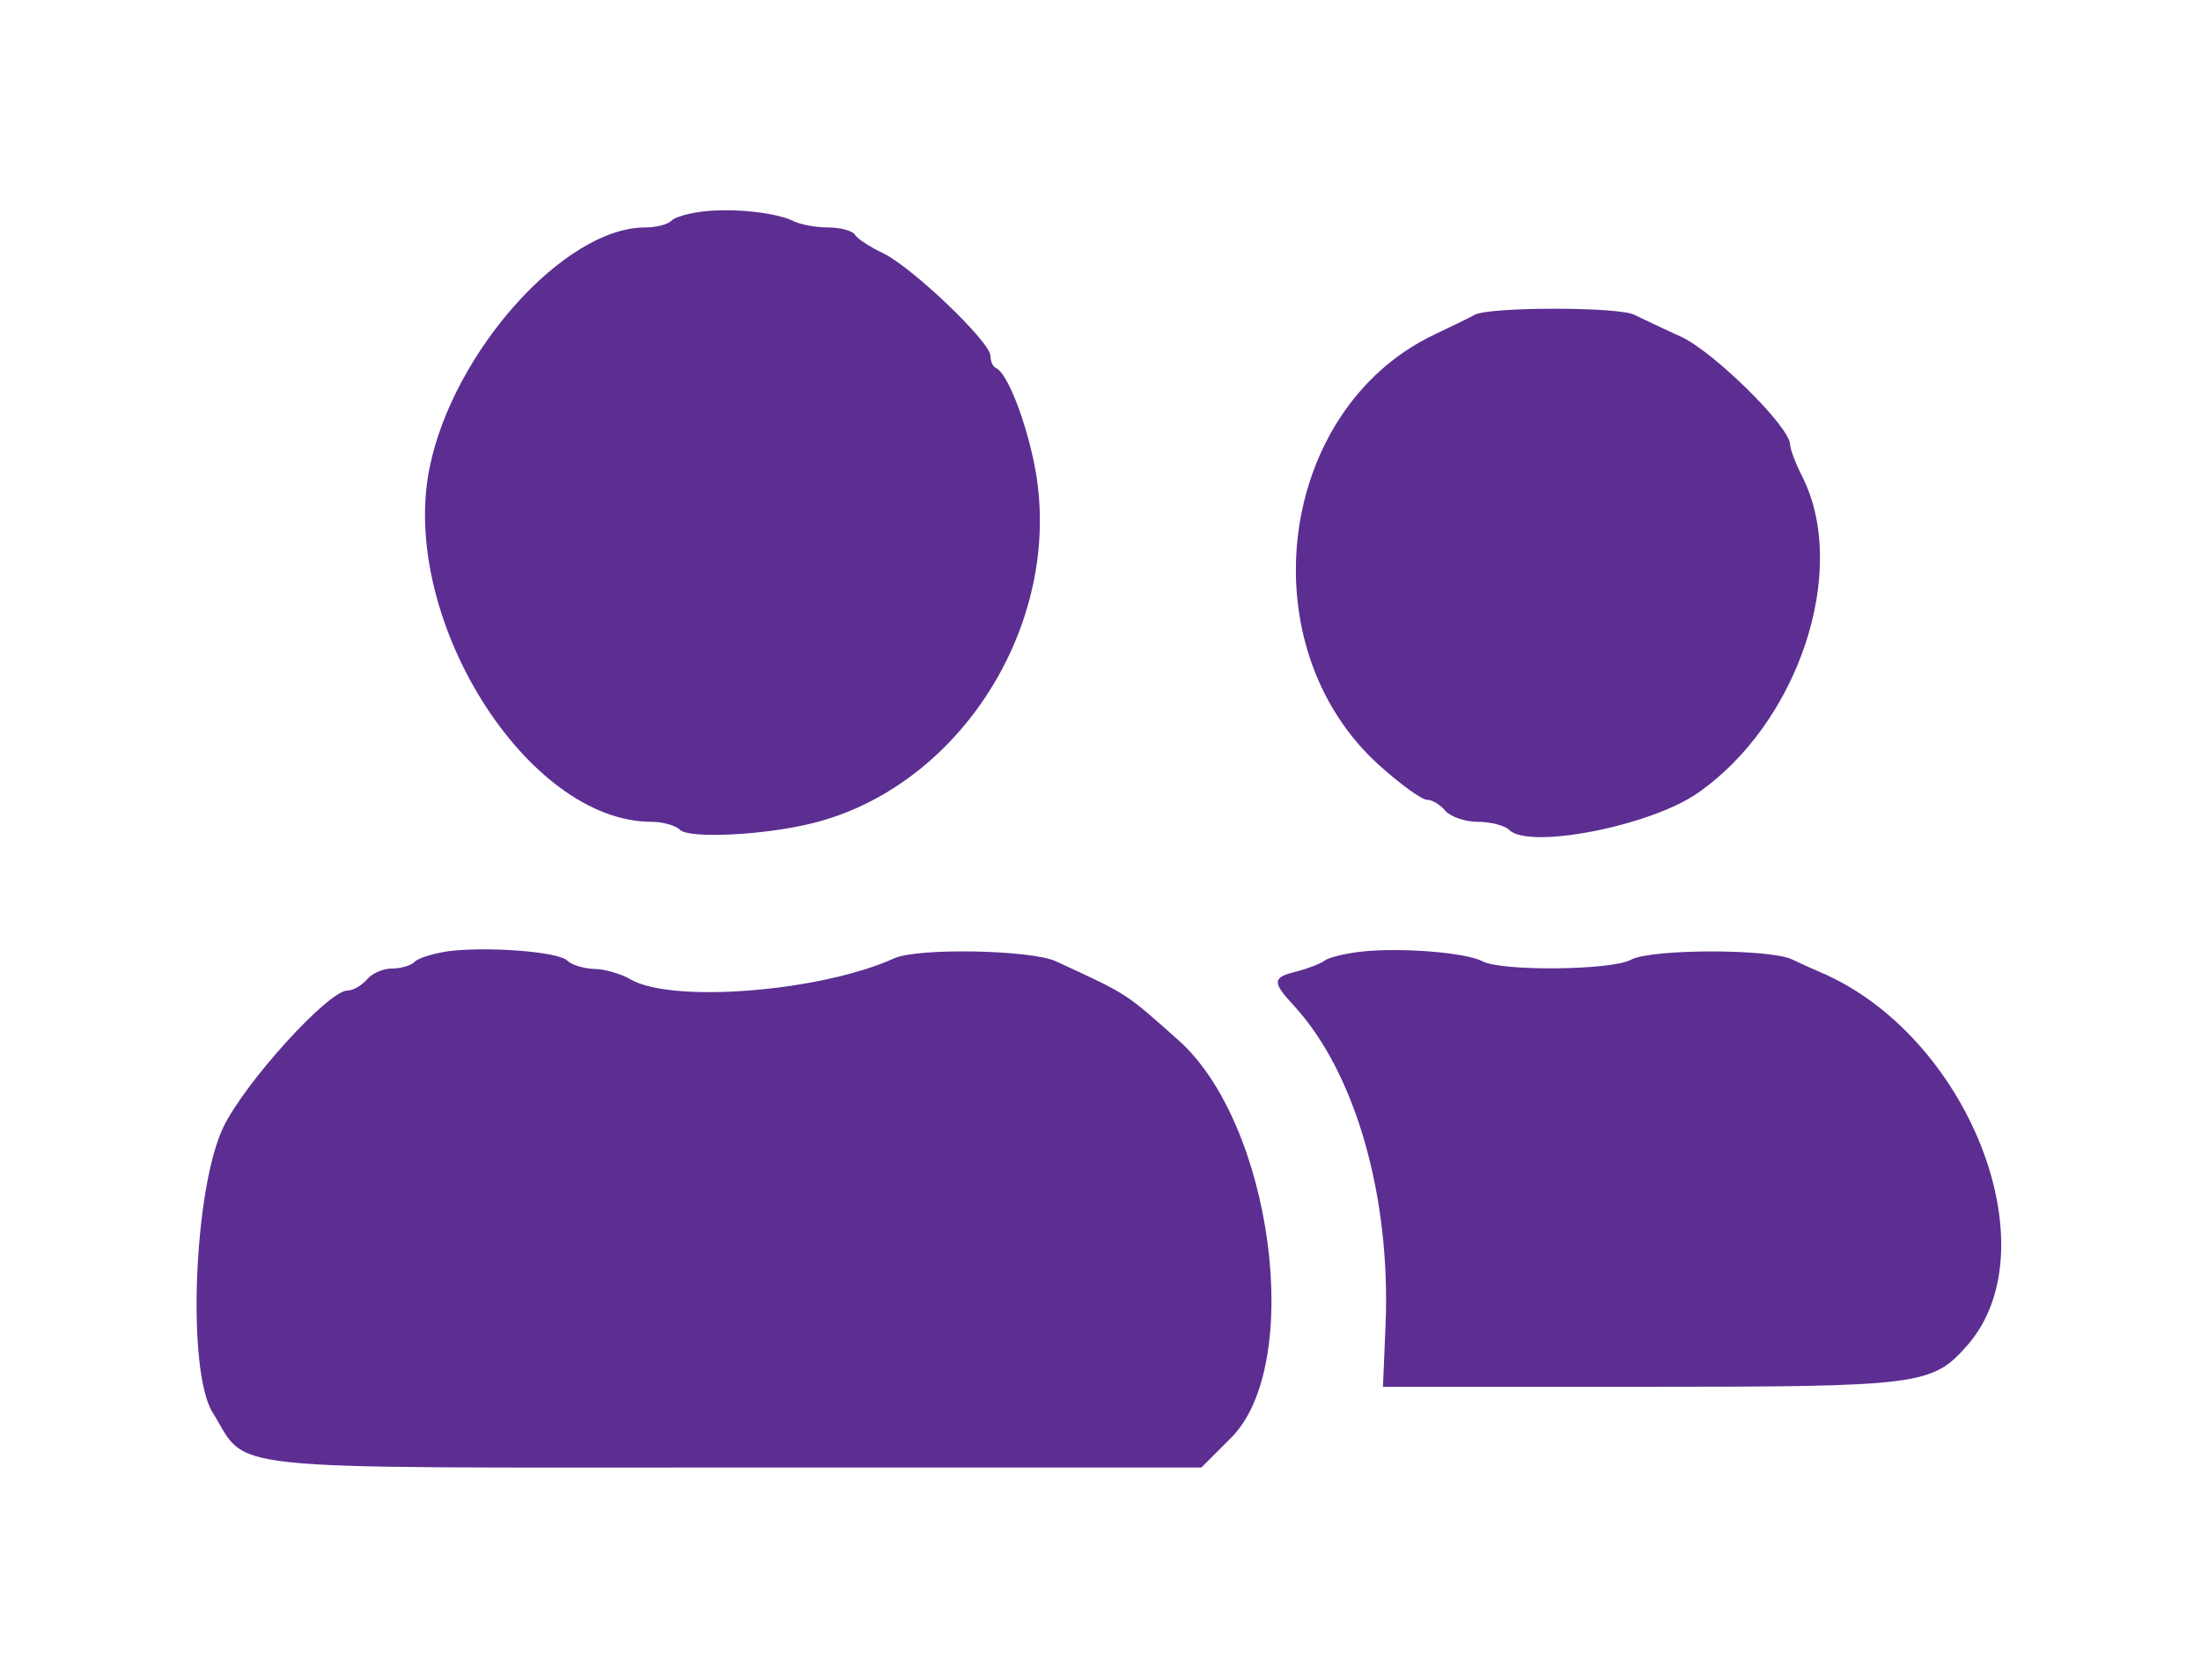<?xml version="1.0" encoding="UTF-8" standalone="no"?>
<svg xmlns="http://www.w3.org/2000/svg" version="1.0" width="300pt" height="229pt" viewBox="0 0 300 229" preserveAspectRatio="xMidYMid meet">
  <g transform="translate(0,229) scale(0.05,-0.05)" fill="#5c2e92" stroke="none">
    <path d="M1920 4004 c-38 -4 -79 -15 -89 -25 -10 -11 -43 -19 -73 -19 -219 0 -523 -339 -587 -655 -83 -409 265 -965 605 -965 31 0 66 -10 78 -22 24 -24 225 -15 356 17 404 97 687 541 613 962 -23 127 -76 266 -108 280 -8 3 -15 18 -15 33 0 38 -215 243 -293 280 -36 17 -71 40 -77 51 -7 10 -39 19 -72 19 -34 0 -76 8 -94 17 -46 23 -159 36 -244 27z"></path>
    <path d="M4020 3722 c-16 -9 -66 -33 -110 -54 -429 -204 -511 -850 -149 -1175 57 -51 115 -93 129 -93 14 0 36 -13 50 -30 14 -16 53 -30 88 -30 35 0 74 -10 86 -22 54 -54 382 10 512 99 276 190 415 607 288 862 -19 37 -34 77 -34 89 0 48 -207 252 -297 294 -51 23 -109 51 -128 60 -43 22 -394 22 -435 0z"></path>
    <path d="M1220 1987 c-38 -6 -79 -18 -89 -28 -10 -11 -39 -19 -63 -19 -24 0 -54 -13 -68 -30 -14 -16 -37 -30 -53 -30 -52 0 -279 -250 -338 -372 -81 -168 -100 -663 -30 -777 101 -163 -12 -151 1421 -151 l1275 0 81 81 c200 200 113 858 -145 1085 -146 130 -136 123 -333 214 -68 31 -376 37 -440 8 -201 -91 -604 -123 -718 -58 -27 16 -73 29 -101 29 -28 1 -61 11 -73 23 -24 24 -219 39 -326 25z"></path>
    <path d="M3710 1986 c-44 -5 -89 -16 -100 -25 -11 -8 -45 -21 -75 -29 -67 -16 -68 -28 -8 -93 167 -181 265 -519 250 -872 l-7 -167 706 0 c760 0 791 4 887 113 232 265 1 848 -403 1018 -16 7 -50 22 -75 34 -61 29 -384 29 -439 -1 -52 -29 -354 -32 -405 -4 -46 24 -225 38 -331 26z"></path>
  </g>
</svg>
